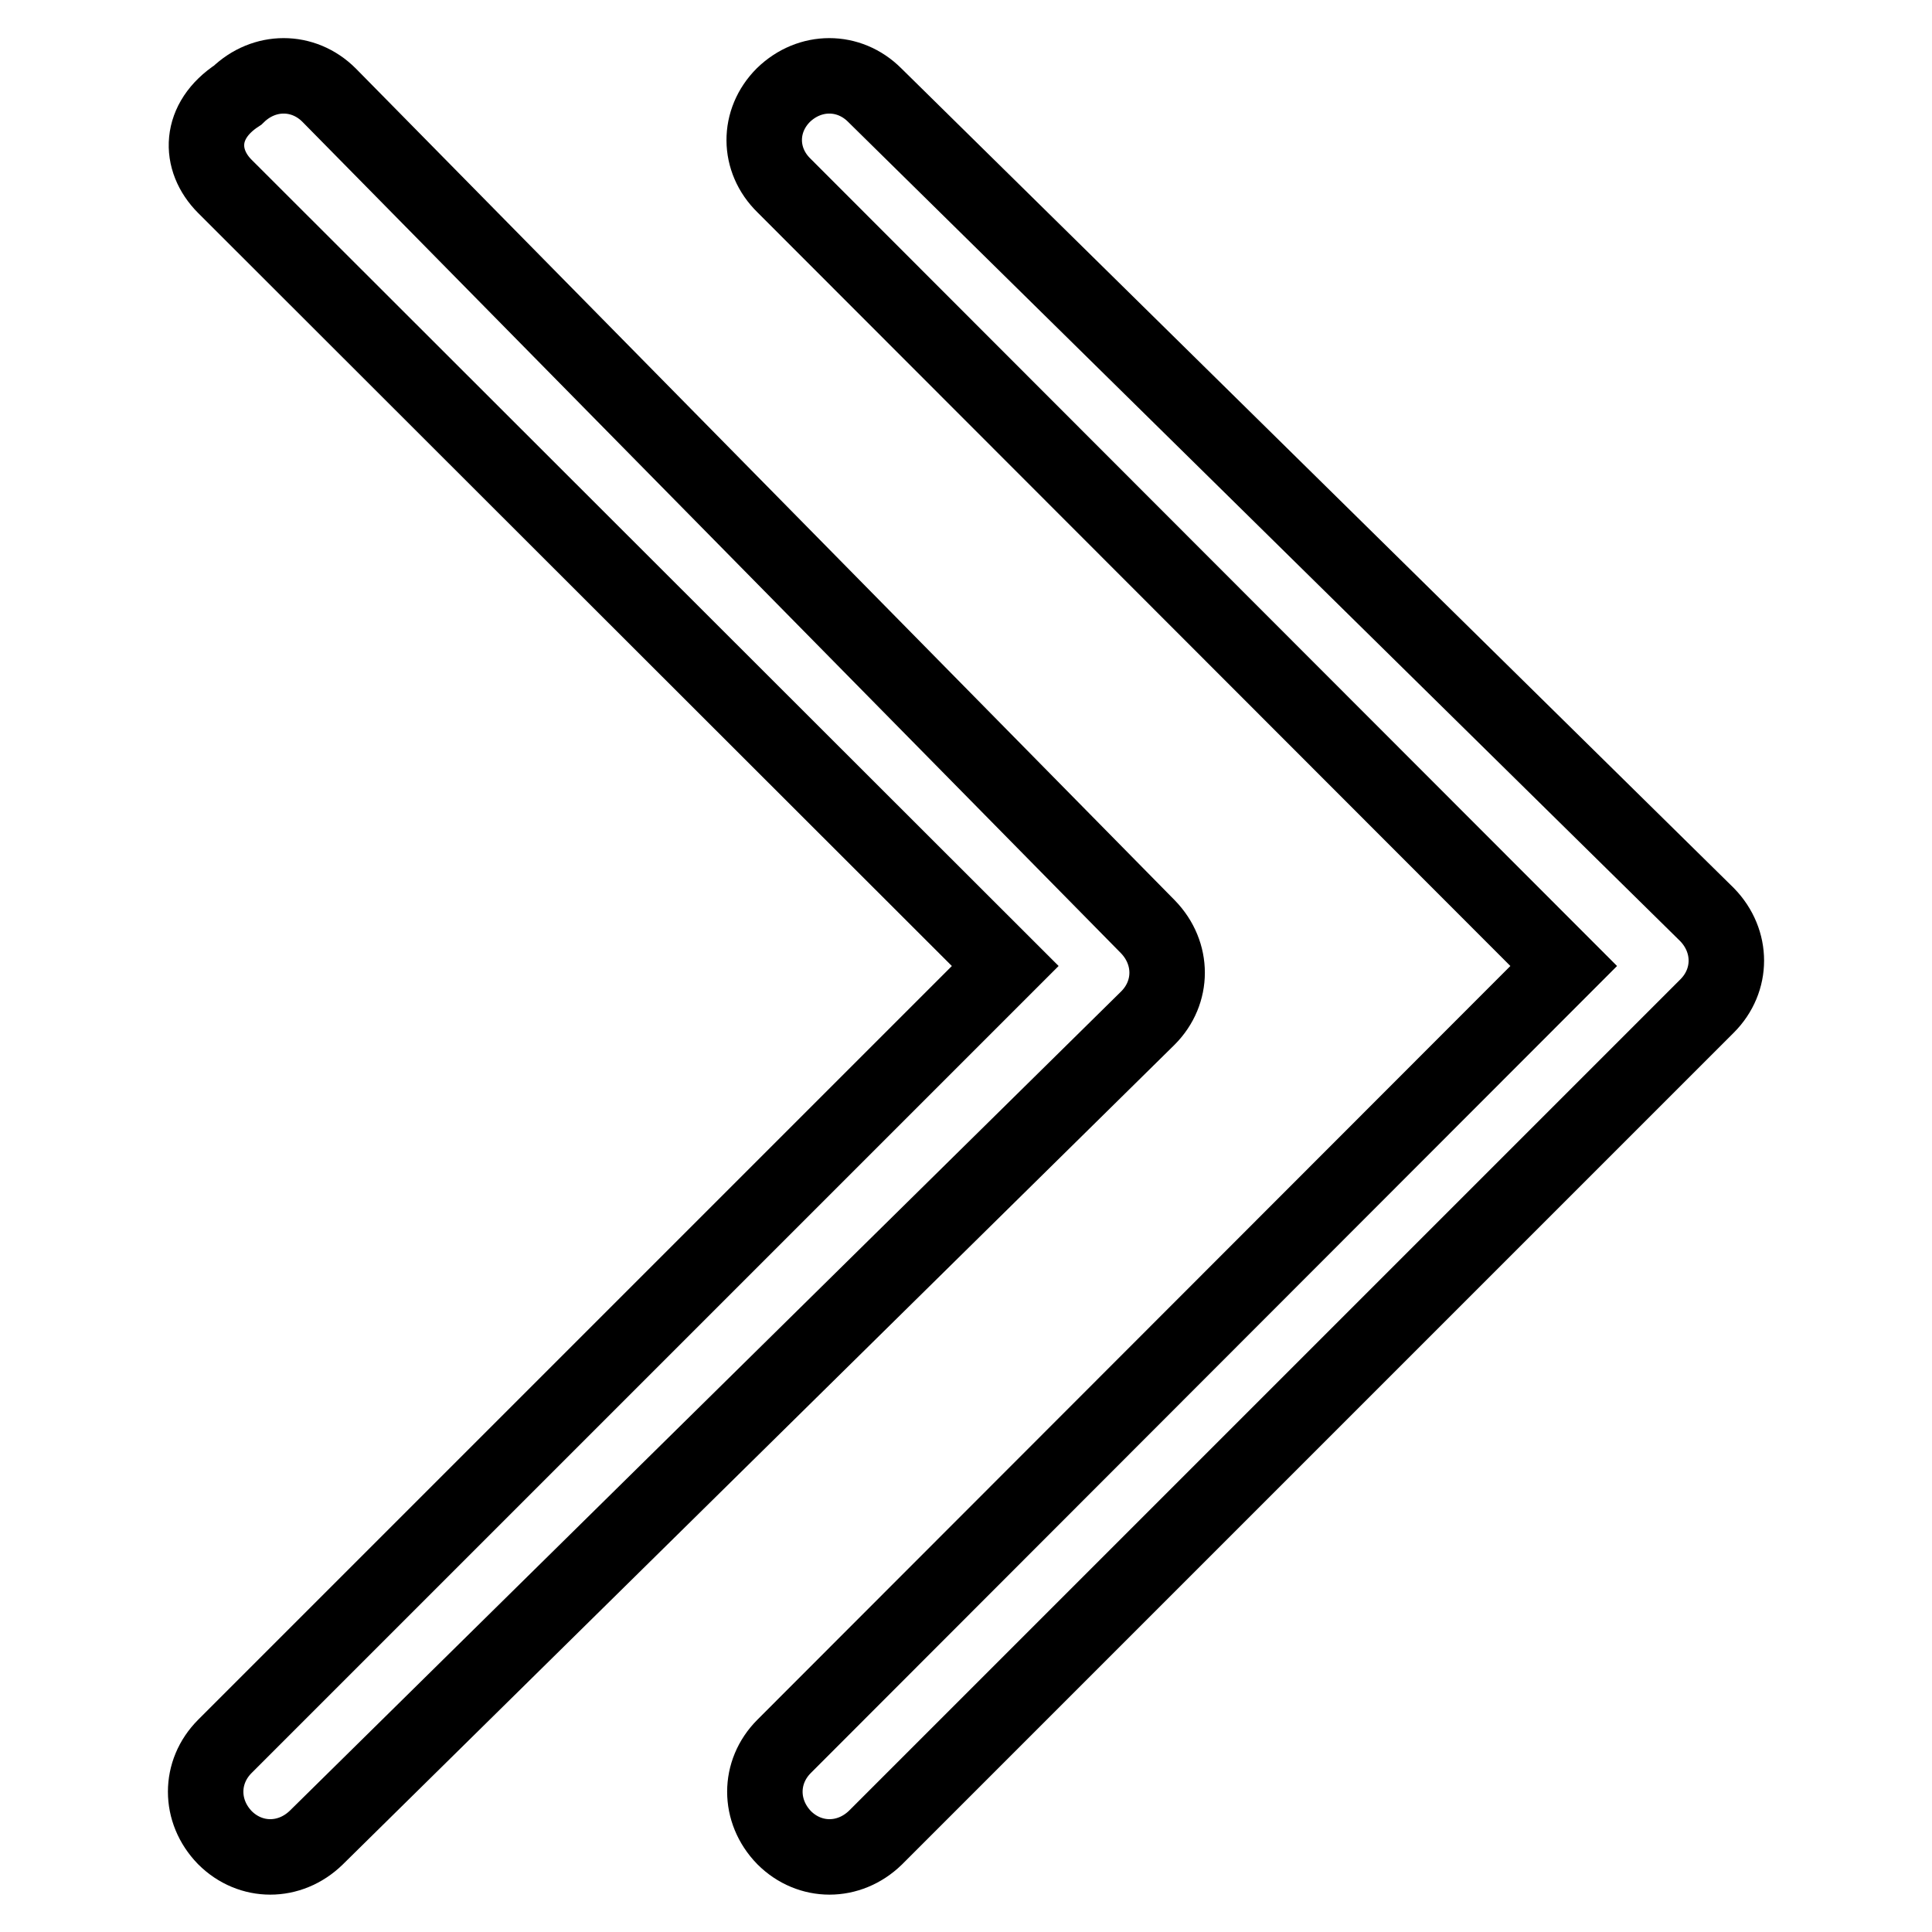 <?xml version="1.0" encoding="utf-8"?>
<!-- Svg Vector Icons : http://www.onlinewebfonts.com/icon -->
<!DOCTYPE svg PUBLIC "-//W3C//DTD SVG 1.1//EN" "http://www.w3.org/Graphics/SVG/1.1/DTD/svg11.dtd">
<svg version="1.1" xmlns="http://www.w3.org/2000/svg" xmlns:xlink="http://www.w3.org/1999/xlink" x="0px" y="0px" viewBox="0 0 256 256" enable-background="new 0 0 256 256" xml:space="preserve">
<g> <path stroke-width="10" fill-opacity="0" stroke="#000000"  d="M152.1,134.9c3.4-3.4,3.4-8.6,0-12.1L43.6,12.6c-3.4-3.4-8.6-3.4-12.1,0c-5.2,3.4-5.2,8.6-1.7,12.1 L133.2,128L29.8,231.4c-3.4,3.4-3.4,8.6,0,12.1c3.4,3.4,8.6,3.4,12.1,0L152.1,134.9L152.1,134.9z M103.9,24.6L207.2,128 L103.9,231.4c-3.4,3.4-3.4,8.6,0,12.1c3.4,3.4,8.6,3.4,12.1,0l110.2-110.2c3.4-3.4,3.4-8.6,0-12.1L115.9,12.6 c-3.4-3.4-8.6-3.4-12.1,0C100.4,16,100.4,21.2,103.9,24.6z"/></g>
</svg>